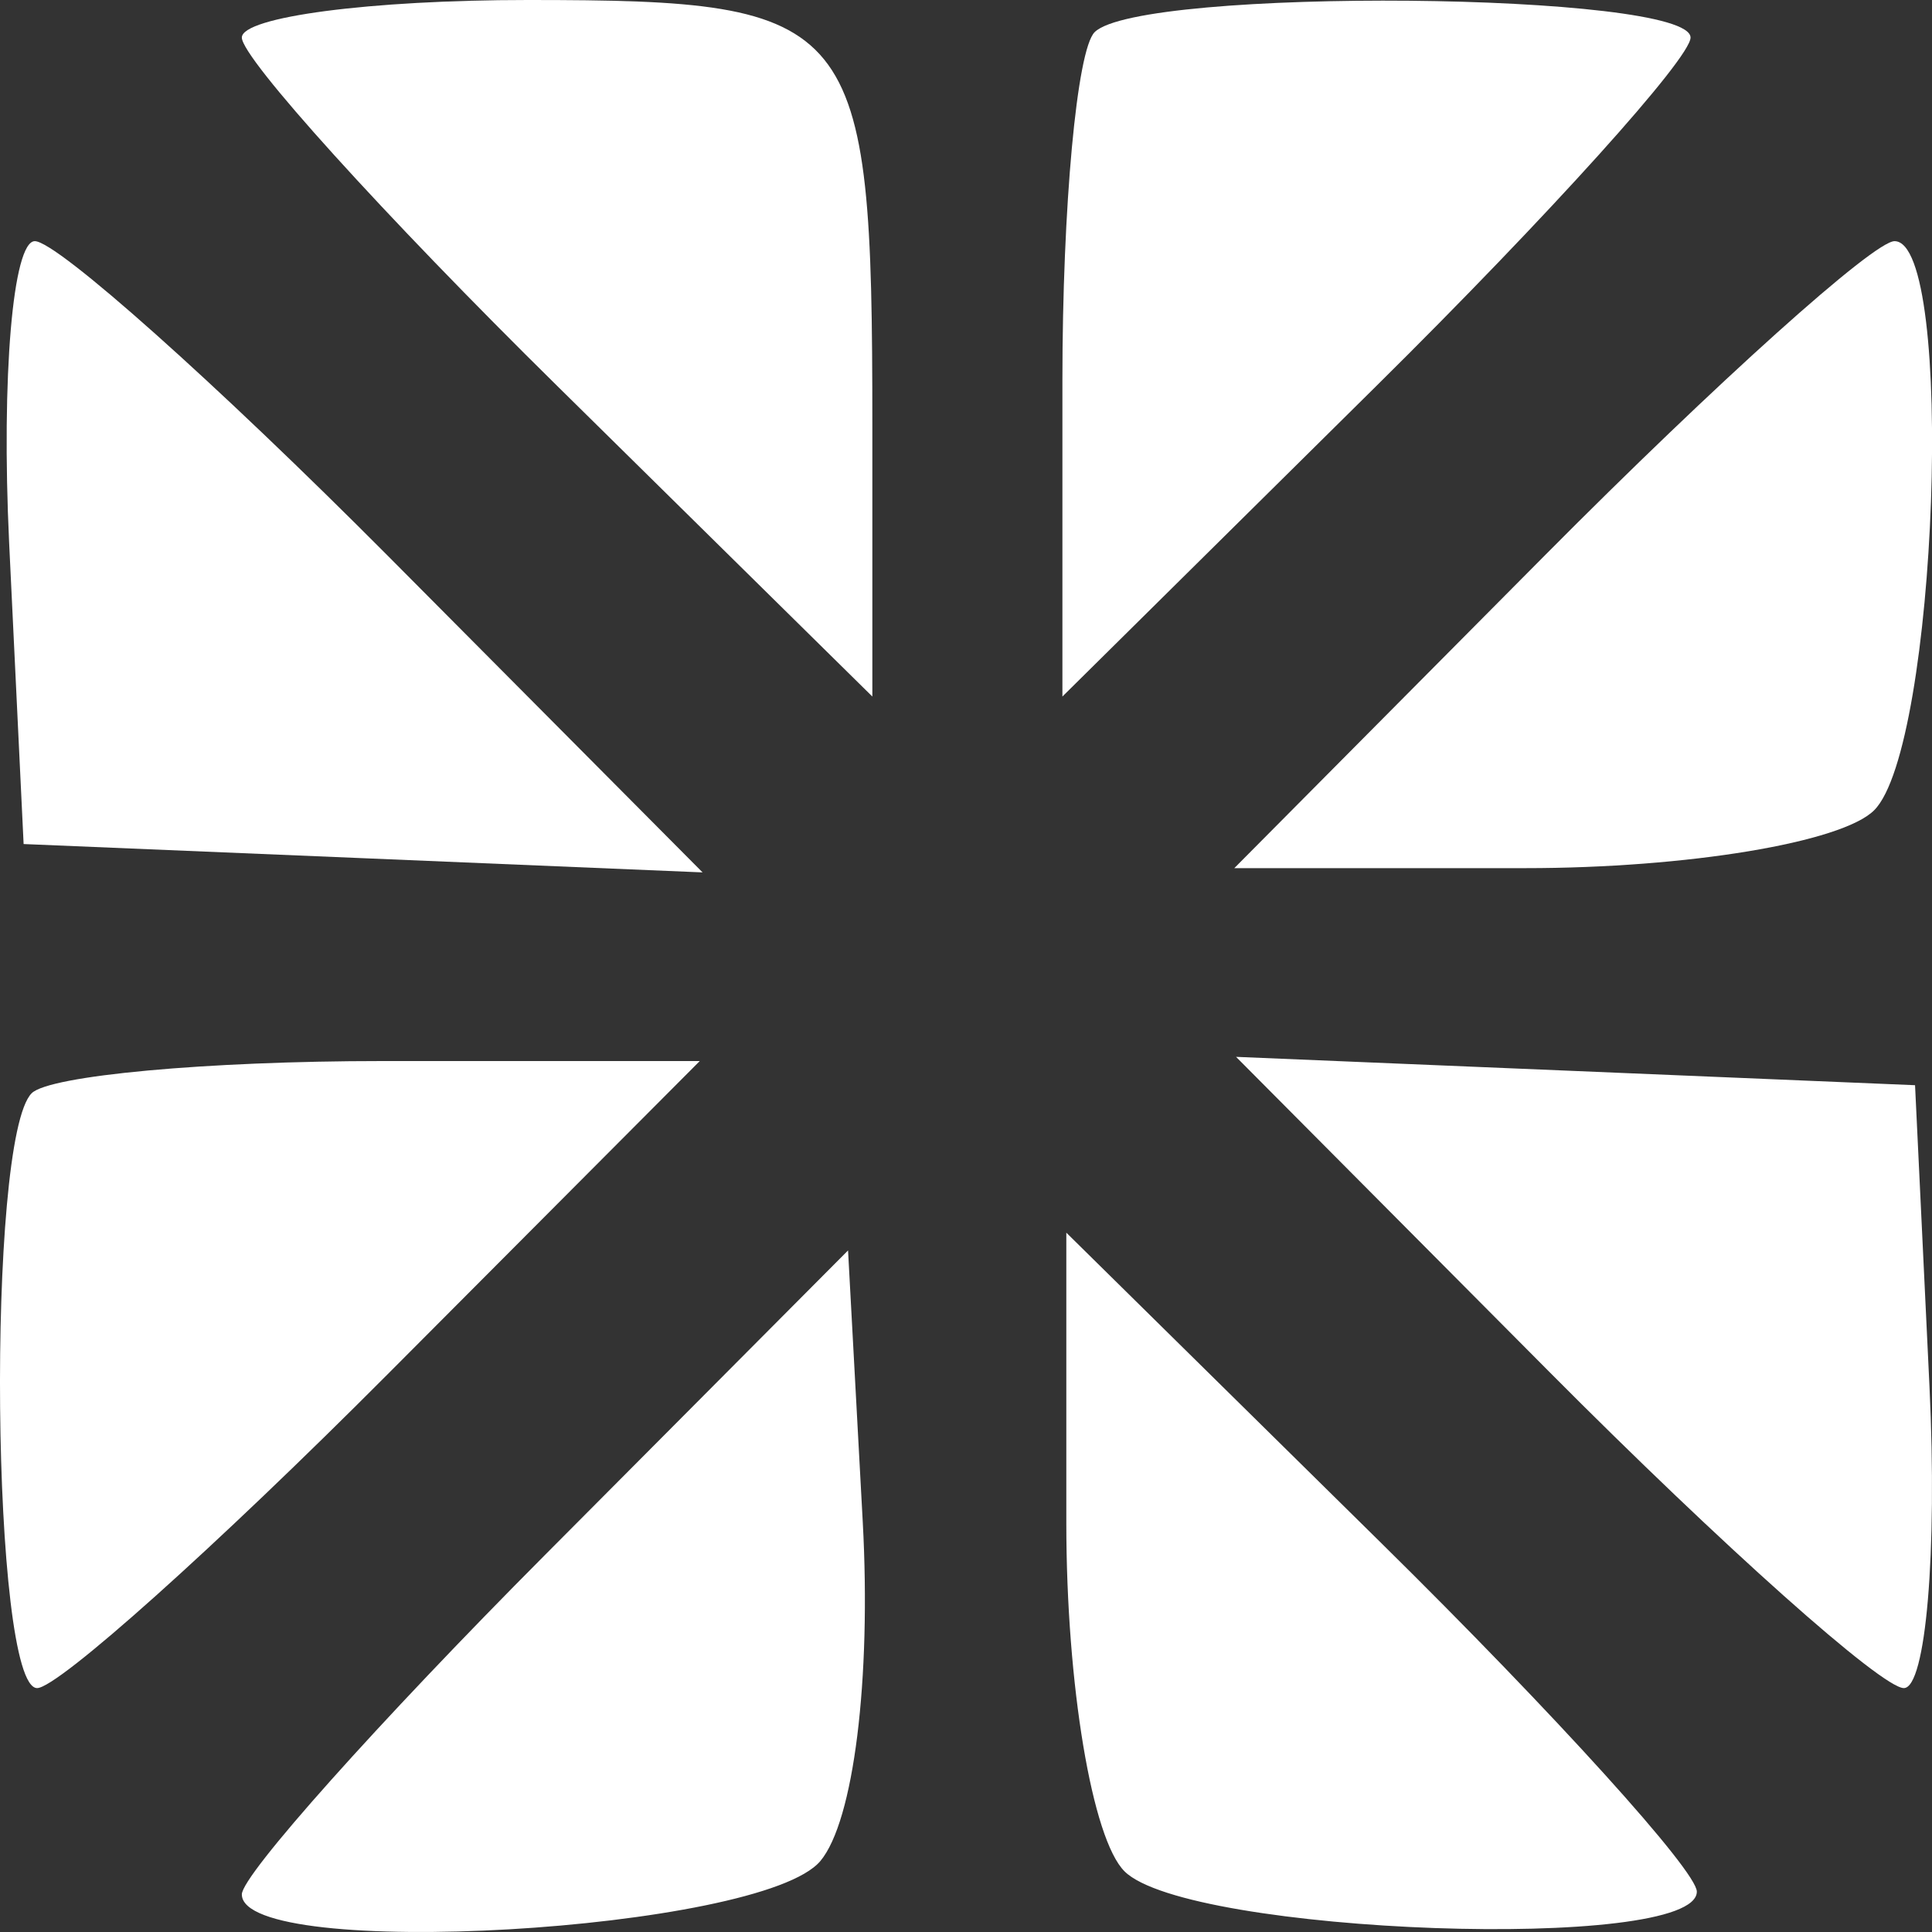 <svg width="40" height="40" viewBox="0 0 40 40" fill="none" xmlns="http://www.w3.org/2000/svg">
<rect x="0" y="0" width="40" height="40" fill="#333333" stroke="none"/>
<path fill-rule="evenodd" clip-rule="evenodd" d="M5.007 0.778C5.007 1.205 7.944 4.451 11.534 7.988L18.061 14.421V8.79C18.061 0.35 17.776 0 10.924 0C7.67 0 5.007 0.349 5.007 0.778ZM0.189 11.234L0.489 17.475L7.517 17.768L14.546 18.062L8.049 11.527C4.475 7.934 1.177 4.993 0.721 4.993C0.265 4.993 0.026 7.802 0.189 11.234ZM0.656 22.634C-0.287 23.571 -0.182 34.95 0.769 34.95C1.198 34.95 4.462 32.029 8.019 28.459L14.488 21.968H7.907C4.287 21.968 1.024 22.268 0.656 22.634ZM32.089 28.415C35.663 32.009 38.96 34.95 39.417 34.95C39.873 34.95 40.112 32.142 39.948 28.709L39.649 22.468L32.62 22.174L25.591 21.881L32.089 28.415ZM11.283 32.194C7.832 35.661 5.007 38.823 5.007 39.221C5.007 40.612 15.766 39.991 16.986 38.529C17.675 37.704 18.04 34.778 17.862 31.502L17.558 25.889L11.283 32.194ZM22.077 31.534C22.077 34.879 22.611 38.077 23.282 38.744C24.597 40.052 35.131 40.427 35.131 39.164C35.131 38.737 32.194 35.492 28.604 31.954L22.077 25.521V31.534Z" fill="white"/>
<path fill-rule="evenodd" clip-rule="evenodd" d="M22.663 0.666C22.296 1.032 21.996 4.277 21.996 7.877V14.421L28.498 7.989C32.075 4.451 35.001 1.205 35.001 0.778C35.001 -0.168 23.602 -0.272 22.663 0.666ZM32 11.483L25.555 17.974H31.579C34.93 17.974 38.134 17.443 38.802 16.776C40.113 15.468 40.488 4.993 39.224 4.993C38.795 4.993 35.544 7.914 32 11.483Z" fill="white"/>
</svg>
